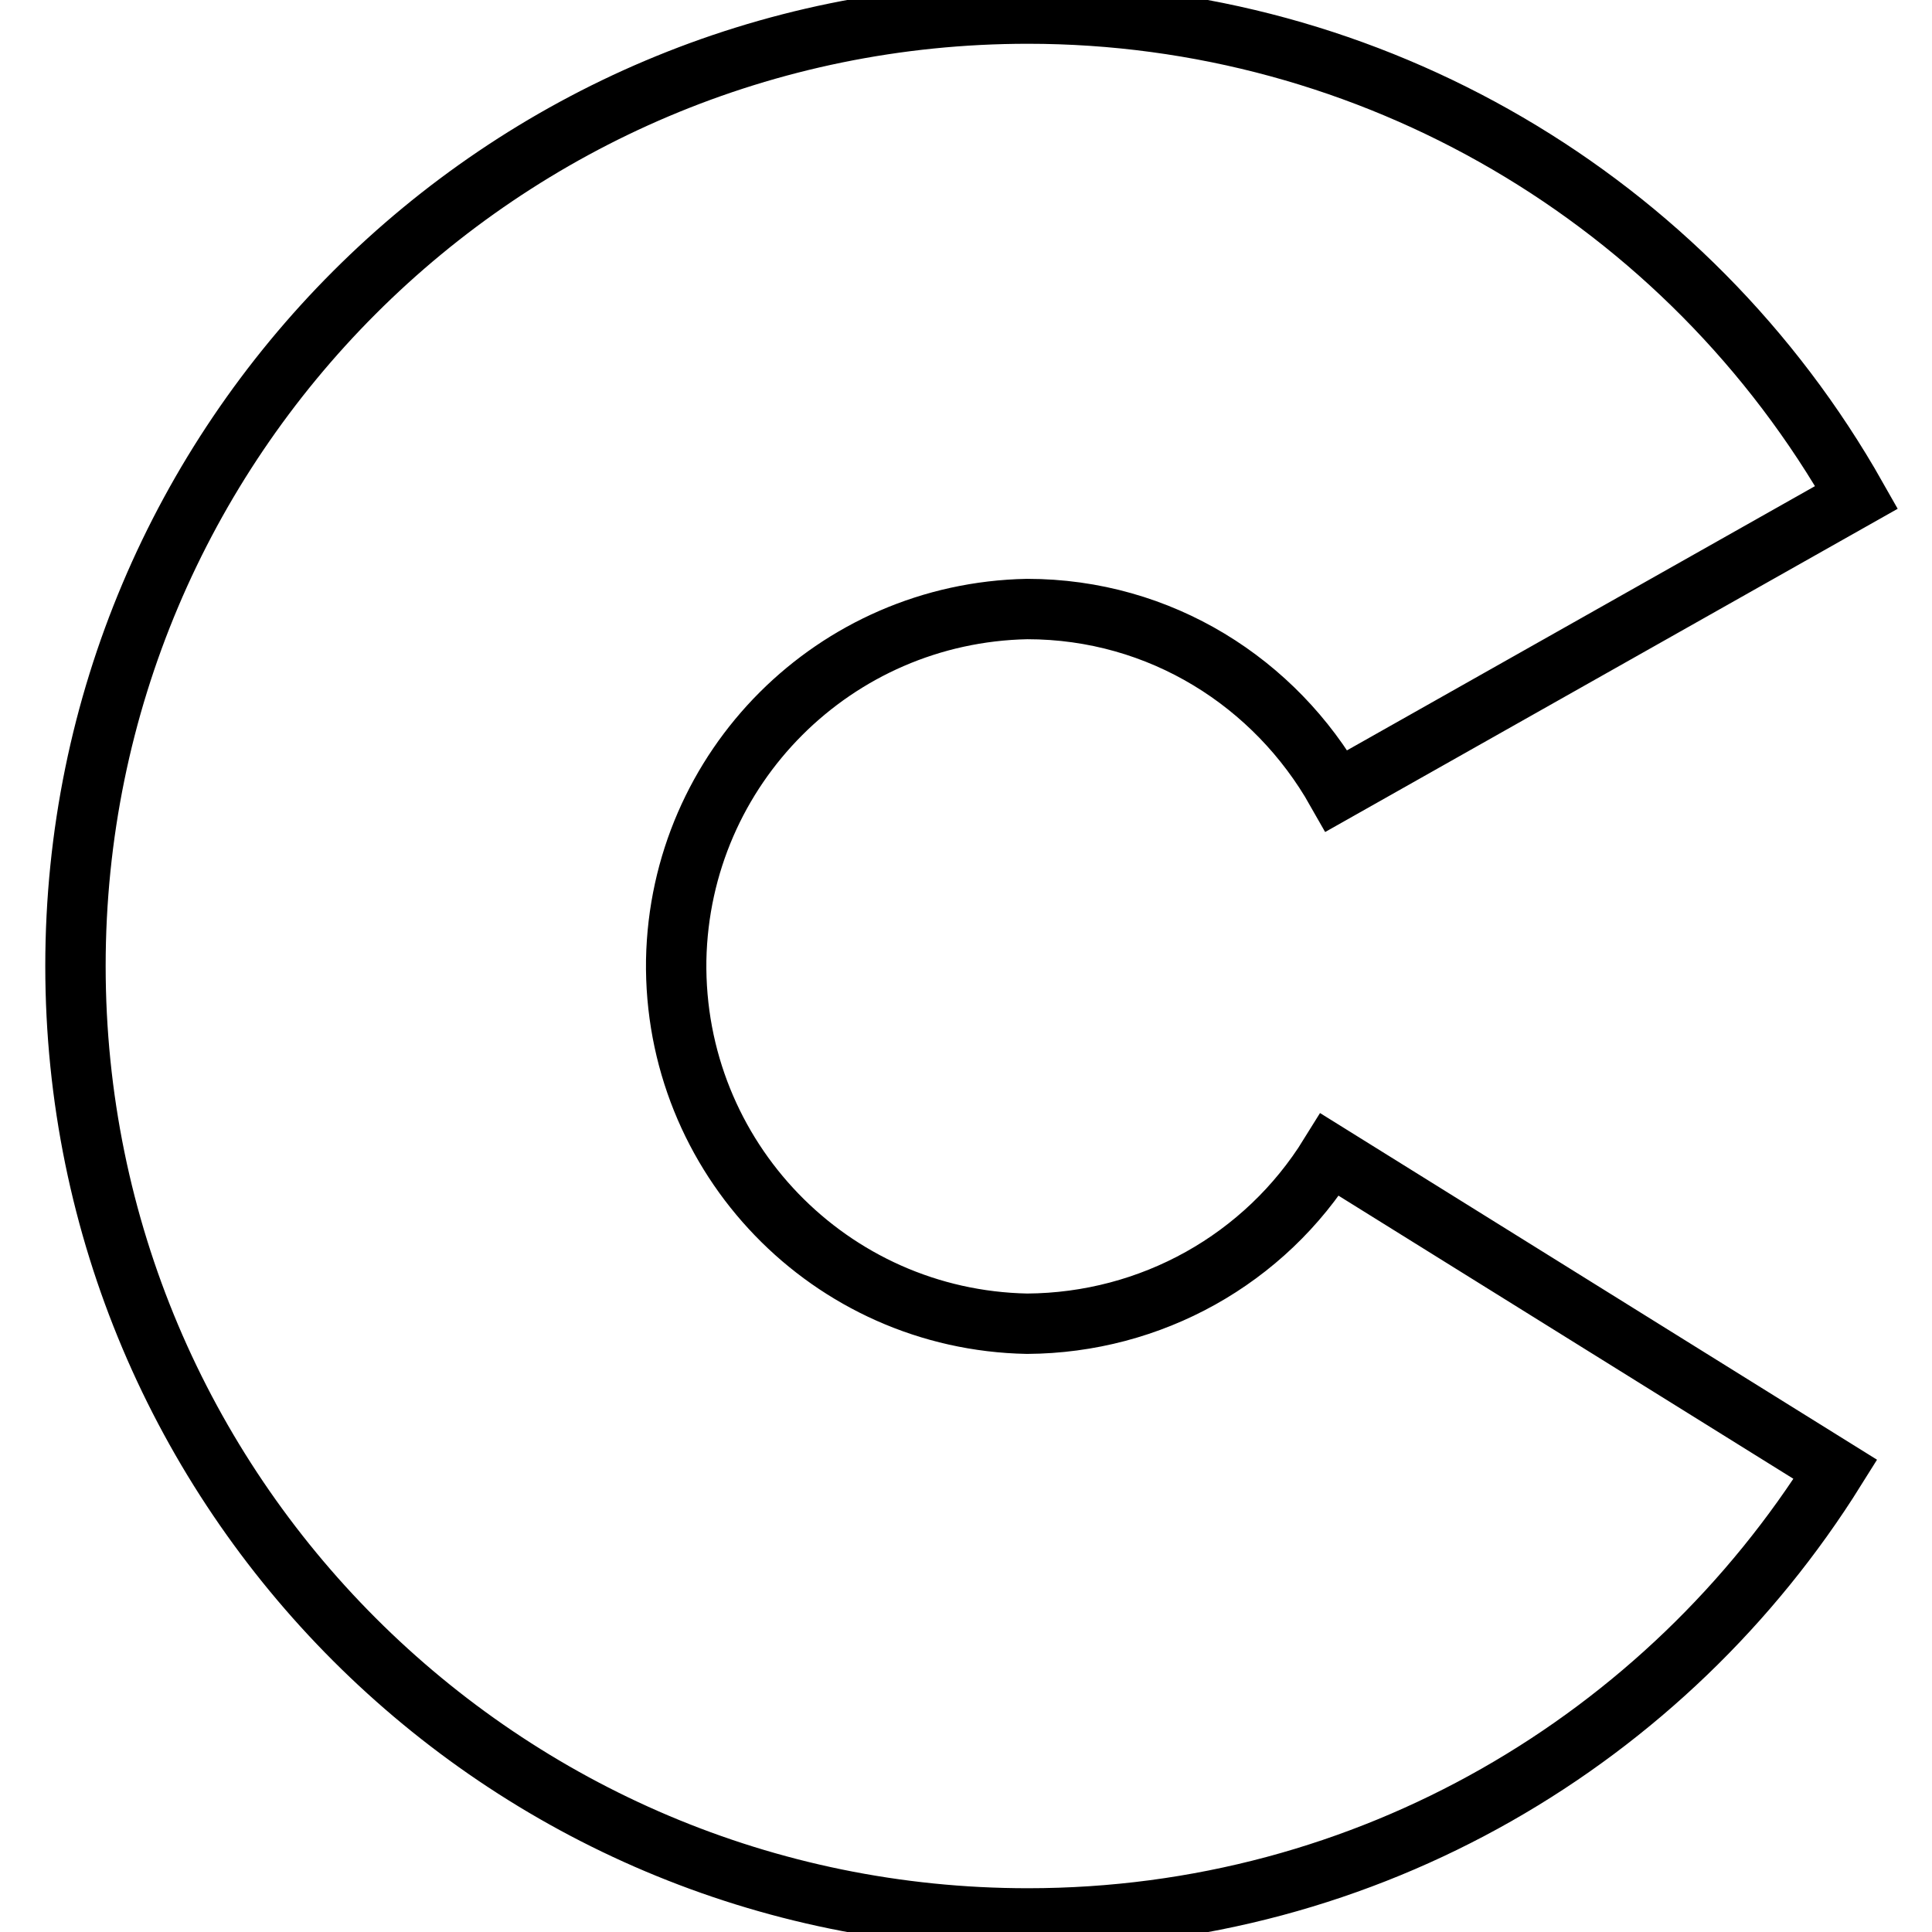 <?xml version="1.0" encoding="utf-8"?>
<!-- Svg Vector Icons : http://www.onlinewebfonts.com/icon -->
<!DOCTYPE svg PUBLIC "-//W3C//DTD SVG 1.1//EN" "http://www.w3.org/Graphics/SVG/1.1/DTD/svg11.dtd">
<svg version="1.1" xmlns="http://www.w3.org/2000/svg" xmlns:xlink="http://www.w3.org/1999/xlink" x="0px" y="0px" viewBox="0 0 256 256" enable-background="new 0 0 256 256" xml:space="preserve">
<g> <path stroke-width="8" fill-opacity="0" stroke="#000000"  d="M176.2,153c-8.6,13.9-23.7,22.3-40.1,22.4c-26.1-0.5-46.9-22-46.5-48.2c0.5-25.5,21-46,46.5-46.5 c17.7,0,32.9,9.8,41,24.1L246,65.9C223.6,26.3,181.7,1.8,136.2,1.8C66.5,1.8,10,58.3,10,128c0,69.7,56.5,126.2,126.2,126.2 c45.2,0,84.7-23.8,107-59.5L176.2,153z"/></g>
</svg>